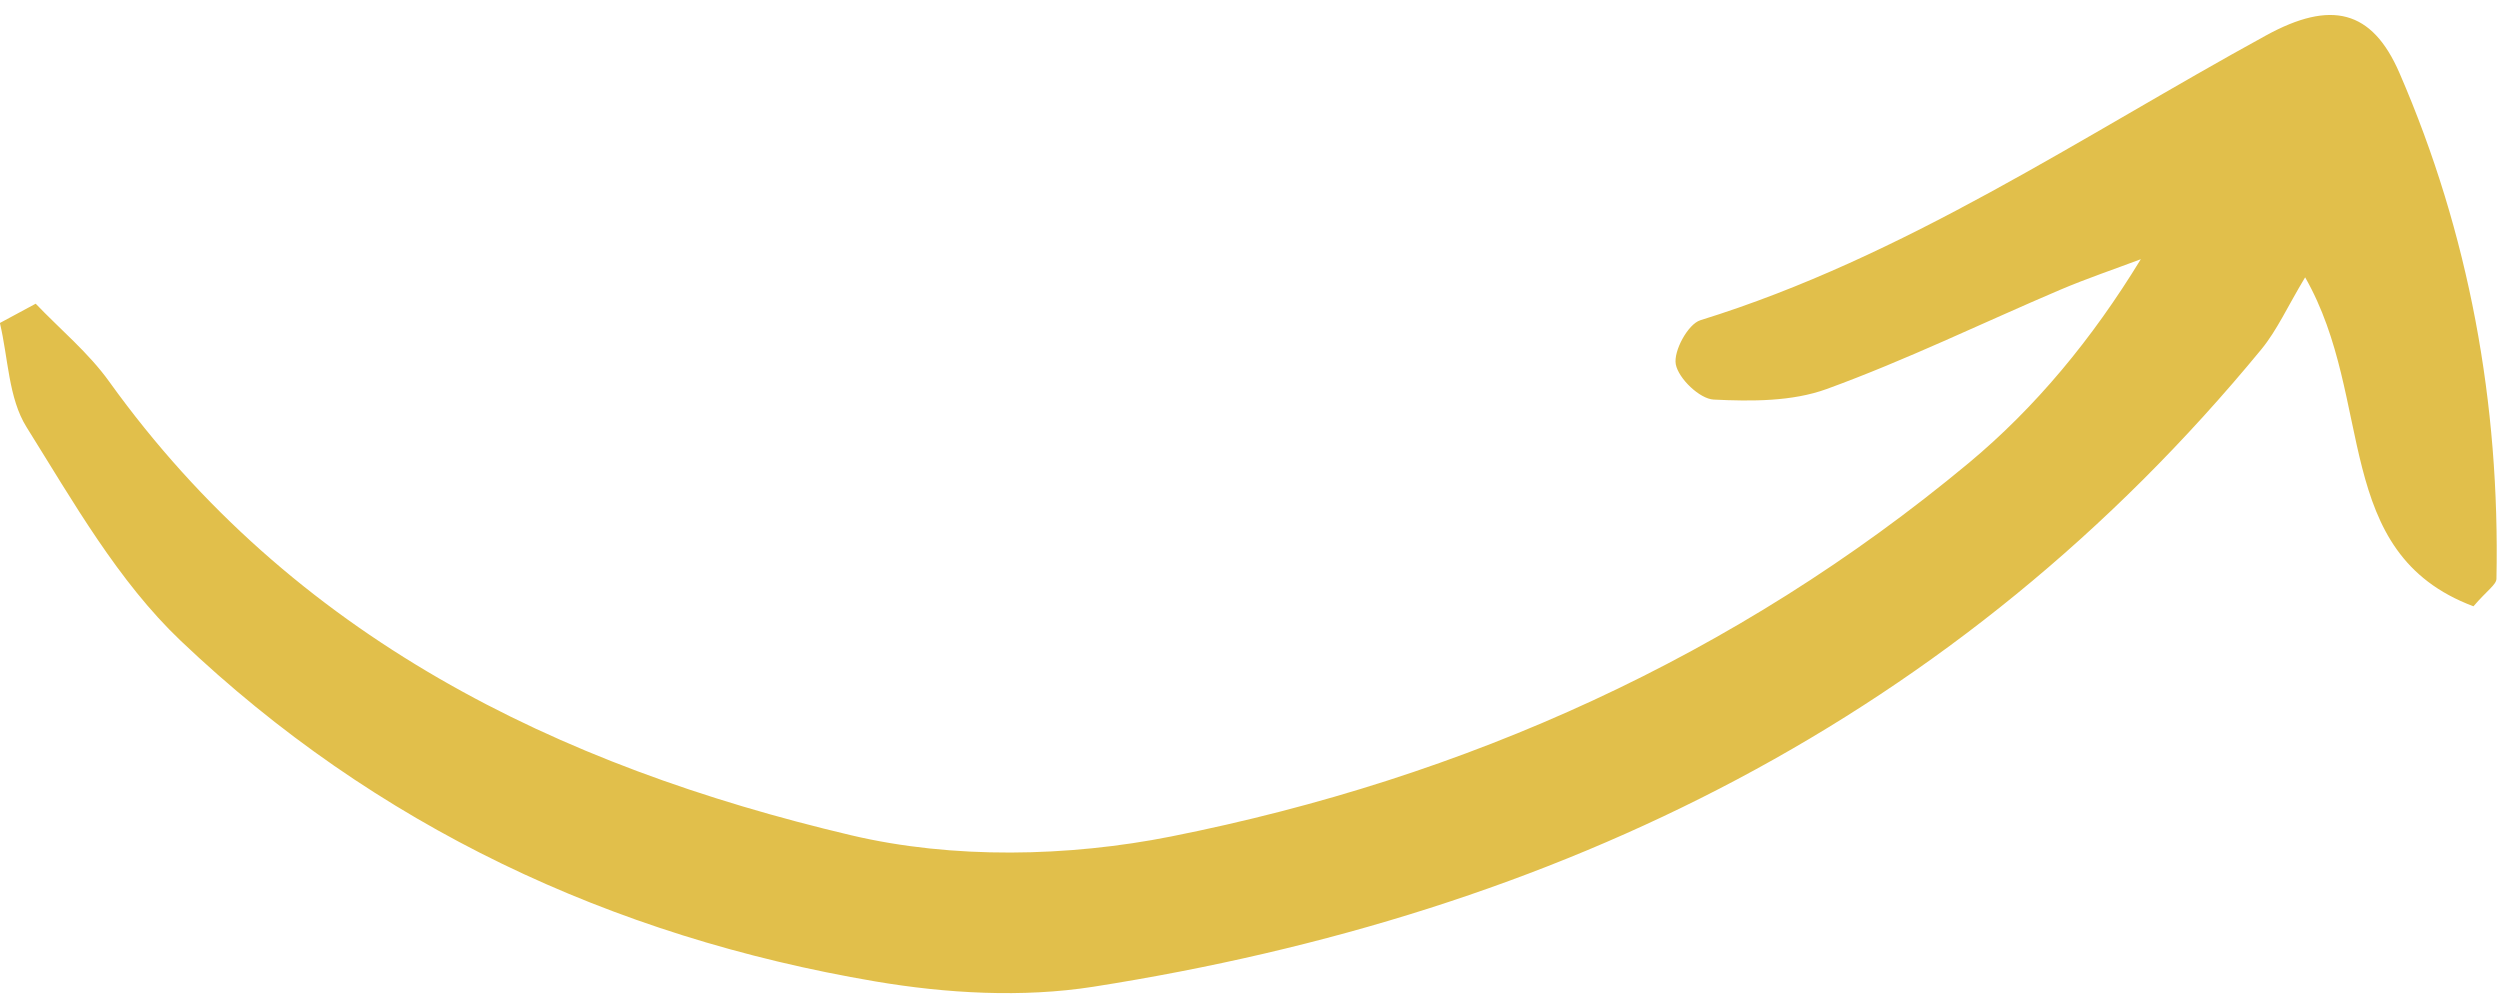 <?xml version="1.0" encoding="UTF-8" standalone="no"?><svg xmlns="http://www.w3.org/2000/svg" xmlns:xlink="http://www.w3.org/1999/xlink" fill="#e1bf4b" height="180.1" preserveAspectRatio="xMidYMid meet" version="1" viewBox="23.8 159.4 451.1 180.1" width="451.1" zoomAndPan="magnify"><g id="change1_1"><path d="M30.24,214.2c4.45,4.66,9.54,8.86,13.26,14.05c33.14,46.14,80.81,69.34,133.9,81.87c18.33,4.33,39.14,3.91,57.74,0.21 c53.15-10.58,101.85-32.44,143.83-67.33c12.1-10.06,22.31-22.39,31.12-36.83c-4.85,1.83-9.78,3.49-14.55,5.52 c-14.04,5.98-27.81,12.69-42.12,17.9c-6.25,2.28-13.61,2.24-20.4,1.91c-2.52-0.12-6.35-3.79-6.84-6.36 c-0.45-2.38,2.2-7.27,4.44-7.96c36.93-11.44,68.64-33.08,102.07-51.39c11.72-6.42,19.12-4.64,24.07,6.78 c12.58,29,18.14,59.61,17.5,91.27c-0.02,1.05-1.66,2.07-4.15,4.96c-25.71-9.65-17.71-37.18-30.37-59.36 c-3.19,5.3-5.06,9.53-7.89,12.98c-54.8,66.62-126.94,101.87-210.78,115.03c-12.77,2-26.49,1.21-39.31-0.96 c-47.69-8.09-90.21-28.05-125.33-61.45C45.11,264.28,37,249.92,28.59,236.47c-3.27-5.22-3.3-12.46-4.81-18.79 C25.93,216.52,28.09,215.36,30.24,214.2z"/></g></svg>